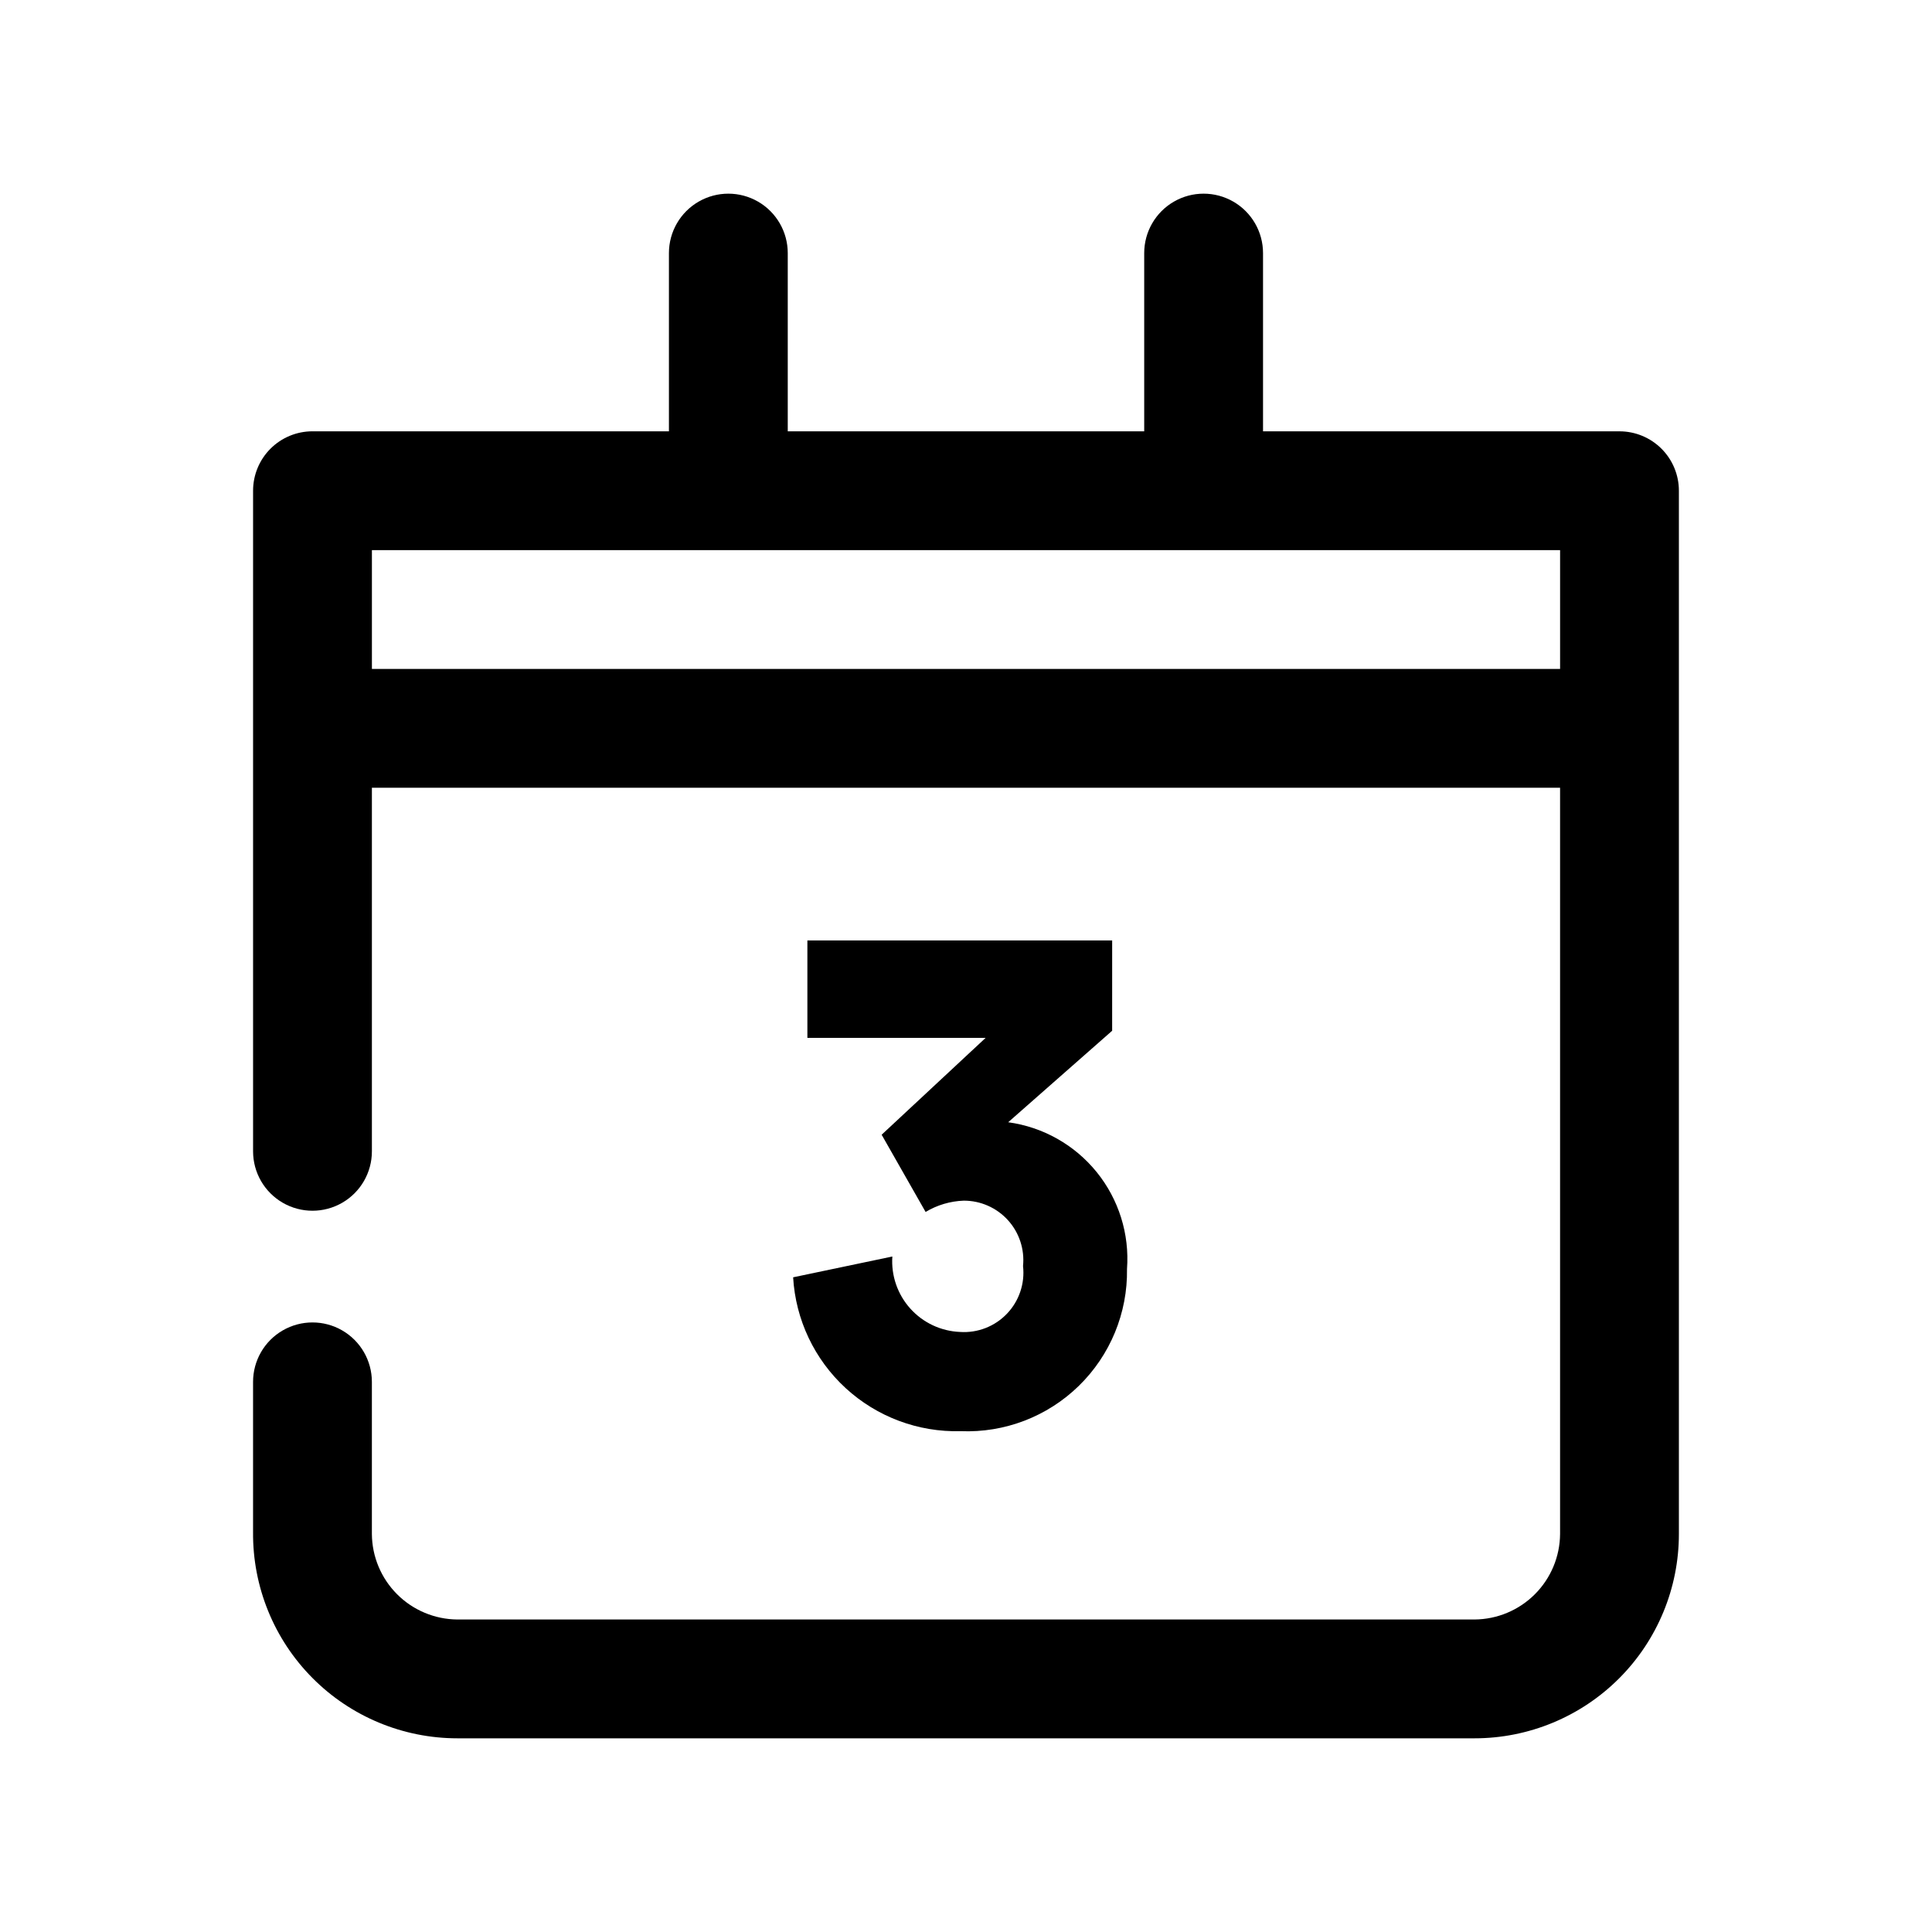 <?xml version="1.0" encoding="UTF-8"?>
<!-- Uploaded to: SVG Repo, www.svgrepo.com, Generator: SVG Repo Mixer Tools -->
<svg fill="#000000" width="800px" height="800px" version="1.1" viewBox="144 144 512 512" xmlns="http://www.w3.org/2000/svg">
 <g>
  <path d="m573.18 258.3h-94.465v-47.23c0-5.625-3-10.824-7.871-13.637s-10.875-2.812-15.746 0c-4.871 2.812-7.871 8.012-7.871 13.637v47.23h-94.465v-47.23c0-5.625-3-10.824-7.871-13.637-4.871-2.812-10.871-2.812-15.746 0-4.871 2.812-7.871 8.012-7.871 13.637v47.23h-94.465c-4.176 0-8.18 1.66-11.133 4.613-2.949 2.953-4.609 6.957-4.609 11.133v175.07c0 5.625 3 10.82 7.871 13.633s10.875 2.812 15.746 0 7.871-8.008 7.871-13.633v-96.355h314.88v197.75c-0.039 6-2.441 11.742-6.684 15.984-4.242 4.242-9.984 6.644-15.988 6.688h-269.54c-6-0.043-11.742-2.445-15.988-6.688-4.242-4.242-6.644-9.984-6.684-15.984v-40.305c0-5.625-3-10.824-7.871-13.637s-10.875-2.812-15.746 0-7.871 8.012-7.871 13.637v39.832c-0.125 14.445 5.523 28.344 15.695 38.602 10.168 10.262 24.02 16.031 38.465 16.031h269.54c14.367 0 28.141-5.707 38.297-15.863 10.16-10.156 15.863-23.934 15.863-38.297v-276.46c0-4.176-1.656-8.18-4.609-11.133-2.953-2.953-6.957-4.613-11.133-4.613zm-330.62 62.977v-31.488h314.88v31.488z"/>
  <path d="m398.43 496.98c-5.059-0.199-9.82-2.438-13.199-6.203-3.383-3.766-5.094-8.742-4.75-13.789l-26.293 5.512v-0.004c0.648 11.234 5.648 21.773 13.938 29.387 8.285 7.609 19.211 11.695 30.461 11.391 11.641 0.48 22.961-3.859 31.301-11.992 8.344-8.133 12.965-19.34 12.781-30.988 0.688-9.273-2.188-18.457-8.039-25.684-5.852-7.223-14.234-11.945-23.449-13.203l27.551-24.246 0.004-23.93h-80.77v25.82h47.23l-27.551 25.664 11.652 20.469v-0.004c3.051-1.832 6.519-2.859 10.074-2.992 4.465-0.023 8.727 1.852 11.73 5.152 3.004 3.305 4.461 7.727 4.016 12.168 0.523 4.633-1.035 9.266-4.258 12.637-3.223 3.375-7.777 5.148-12.43 4.836z"/>
 </g>
</svg>